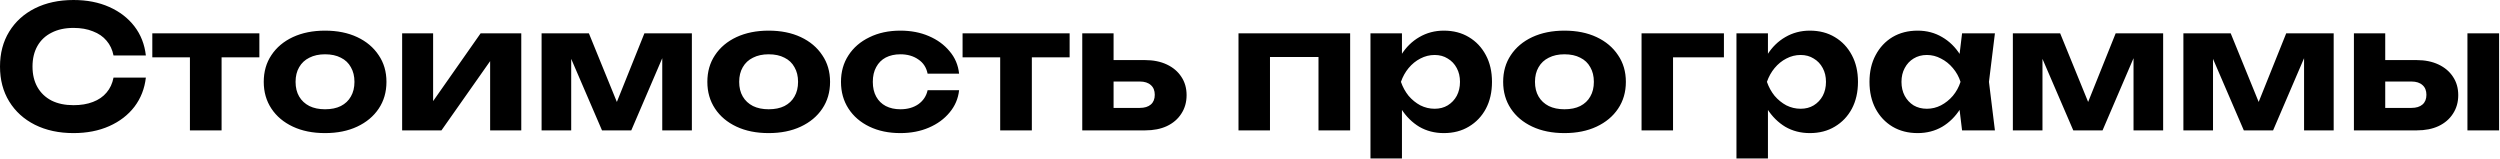 <?xml version="1.0" encoding="UTF-8"?> <svg xmlns="http://www.w3.org/2000/svg" width="1322" height="84" viewBox="0 0 1322 84" fill="none"><path d="M77.13 41.04C76.47 46.86 74.46 51.99 71.1 56.43C67.74 60.81 63.3 64.23 57.78 66.69C52.26 69.15 45.96 70.38 38.88 70.38C31.14 70.38 24.33 68.91 18.45 65.97C12.63 63.03 8.1 58.92 4.86 53.64C1.62 48.36 0 42.21 0 35.19C0 28.17 1.62 22.02 4.86 16.74C8.1 11.46 12.63 7.35 18.45 4.41C24.33 1.47 31.14 0 38.88 0C45.96 0 52.26 1.23 57.78 3.69C63.3 6.15 67.74 9.57 71.1 13.95C74.46 18.33 76.47 23.46 77.13 29.34H60.03C59.43 26.28 58.2 23.67 56.34 21.51C54.54 19.35 52.14 17.7 49.14 16.56C46.2 15.36 42.78 14.76 38.88 14.76C34.38 14.76 30.51 15.6 27.27 17.28C24.03 18.9 21.54 21.24 19.8 24.3C18.06 27.36 17.19 30.99 17.19 35.19C17.19 39.39 18.06 43.02 19.8 46.08C21.54 49.14 24.03 51.51 27.27 53.19C30.51 54.81 34.38 55.62 38.88 55.62C42.78 55.62 46.2 55.05 49.14 53.91C52.14 52.77 54.54 51.12 56.34 48.96C58.2 46.8 59.43 44.16 60.03 41.04H77.13ZM100.433 23.4H117.173V68.94H100.433V23.4ZM80.543 17.64H137.153V30.33H80.543V17.64ZM171.868 70.38C165.388 70.38 159.718 69.24 154.858 66.96C149.998 64.68 146.218 61.5 143.518 57.42C140.818 53.34 139.468 48.63 139.468 43.29C139.468 37.89 140.818 33.18 143.518 29.16C146.218 25.08 149.998 21.9 154.858 19.62C159.778 17.34 165.448 16.2 171.868 16.2C178.348 16.2 184.018 17.34 188.878 19.62C193.738 21.9 197.518 25.08 200.218 29.16C202.978 33.18 204.358 37.89 204.358 43.29C204.358 48.69 202.978 53.43 200.218 57.51C197.518 61.53 193.738 64.68 188.878 66.96C184.018 69.24 178.348 70.38 171.868 70.38ZM171.868 57.78C175.168 57.78 177.958 57.21 180.238 56.07C182.578 54.87 184.348 53.19 185.548 51.03C186.808 48.87 187.438 46.29 187.438 43.29C187.438 40.29 186.808 37.71 185.548 35.55C184.348 33.33 182.578 31.65 180.238 30.51C177.958 29.31 175.168 28.71 171.868 28.71C168.688 28.71 165.928 29.31 163.588 30.51C161.248 31.65 159.448 33.33 158.188 35.55C156.928 37.71 156.298 40.29 156.298 43.29C156.298 46.29 156.928 48.87 158.188 51.03C159.448 53.19 161.248 54.87 163.588 56.07C165.928 57.21 168.688 57.78 171.868 57.78ZM212.652 68.94V17.64H229.032V59.94L225.252 58.86L254.142 17.64H275.652V68.94H259.182V25.65L263.052 26.82L233.442 68.94H212.652ZM286.392 68.94V17.64H311.412L328.692 60.03H323.742L340.752 17.64H365.862V68.94H350.202V23.85H353.172L333.822 68.94H318.342L298.992 24.03L302.052 23.85V68.94H286.392ZM406.448 70.38C399.968 70.38 394.298 69.24 389.438 66.96C384.578 64.68 380.798 61.5 378.098 57.42C375.398 53.34 374.048 48.63 374.048 43.29C374.048 37.89 375.398 33.18 378.098 29.16C380.798 25.08 384.578 21.9 389.438 19.62C394.358 17.34 400.028 16.2 406.448 16.2C412.928 16.2 418.598 17.34 423.458 19.62C428.318 21.9 432.098 25.08 434.798 29.16C437.558 33.18 438.938 37.89 438.938 43.29C438.938 48.69 437.558 53.43 434.798 57.51C432.098 61.53 428.318 64.68 423.458 66.96C418.598 69.24 412.928 70.38 406.448 70.38ZM406.448 57.78C409.748 57.78 412.538 57.21 414.818 56.07C417.158 54.87 418.928 53.19 420.128 51.03C421.388 48.87 422.018 46.29 422.018 43.29C422.018 40.29 421.388 37.71 420.128 35.55C418.928 33.33 417.158 31.65 414.818 30.51C412.538 29.31 409.748 28.71 406.448 28.71C403.268 28.71 400.508 29.31 398.168 30.51C395.828 31.65 394.028 33.33 392.768 35.55C391.508 37.71 390.878 40.29 390.878 43.29C390.878 46.29 391.508 48.87 392.768 51.03C394.028 53.19 395.828 54.87 398.168 56.07C400.508 57.21 403.268 57.78 406.448 57.78ZM507.172 47.7C506.692 52.14 505.012 56.07 502.132 59.49C499.312 62.91 495.652 65.58 491.152 67.5C486.712 69.42 481.702 70.38 476.122 70.38C469.942 70.38 464.482 69.24 459.742 66.96C455.002 64.68 451.312 61.5 448.672 57.42C446.032 53.34 444.712 48.63 444.712 43.29C444.712 37.95 446.032 33.27 448.672 29.25C451.312 25.17 455.002 21.99 459.742 19.71C464.482 17.37 469.942 16.2 476.122 16.2C481.702 16.2 486.712 17.16 491.152 19.08C495.652 21 499.312 23.67 502.132 27.09C505.012 30.45 506.692 34.41 507.172 38.97H490.522C489.862 35.67 488.212 33.15 485.572 31.41C482.992 29.61 479.842 28.71 476.122 28.71C473.182 28.71 470.602 29.28 468.382 30.42C466.222 31.56 464.542 33.24 463.342 35.46C462.142 37.62 461.542 40.23 461.542 43.29C461.542 46.35 462.142 48.96 463.342 51.12C464.542 53.28 466.222 54.93 468.382 56.07C470.602 57.21 473.182 57.78 476.122 57.78C479.902 57.78 483.082 56.88 485.662 55.08C488.242 53.22 489.862 50.76 490.522 47.7H507.172ZM528.9 23.4H545.64V68.94H528.9V23.4ZM509.01 17.64H565.62V30.33H509.01V17.64ZM572.3 68.94V17.64H588.86V64.71L583.64 57.06H602.72C605.24 57.06 607.19 56.46 608.57 55.26C609.95 54.06 610.64 52.35 610.64 50.13C610.64 47.91 609.95 46.2 608.57 45C607.19 43.74 605.24 43.11 602.72 43.11H583.64V31.77H605.42C609.86 31.77 613.73 32.55 617.03 34.11C620.33 35.67 622.88 37.83 624.68 40.59C626.54 43.35 627.47 46.59 627.47 50.31C627.47 54.03 626.54 57.3 624.68 60.12C622.88 62.94 620.33 65.13 617.03 66.69C613.79 68.19 609.98 68.94 605.6 68.94H572.3ZM713.958 17.64V68.94H697.218V22.5L704.868 30.15H663.918L671.568 22.5V68.94H654.918V17.64H713.958ZM724.703 17.64H741.353V33.12L740.723 35.28V48.6L741.353 52.56V83.79H724.703V17.64ZM735.863 43.29C736.763 37.77 738.473 33 740.993 28.98C743.513 24.96 746.693 21.84 750.533 19.62C754.433 17.34 758.753 16.2 763.493 16.2C768.533 16.2 772.943 17.34 776.723 19.62C780.563 21.9 783.563 25.08 785.723 29.16C787.883 33.18 788.963 37.89 788.963 43.29C788.963 48.69 787.883 53.43 785.723 57.51C783.563 61.53 780.563 64.68 776.723 66.96C772.943 69.24 768.533 70.38 763.493 70.38C758.693 70.38 754.373 69.27 750.533 67.05C746.753 64.77 743.573 61.62 740.993 57.6C738.473 53.52 736.763 48.75 735.863 43.29ZM772.043 43.29C772.043 40.53 771.473 38.1 770.333 36C769.193 33.84 767.603 32.16 765.563 30.96C763.583 29.7 761.273 29.07 758.633 29.07C755.993 29.07 753.473 29.7 751.073 30.96C748.733 32.16 746.663 33.84 744.863 36C743.123 38.1 741.773 40.53 740.813 43.29C741.773 46.05 743.123 48.51 744.863 50.67C746.663 52.77 748.733 54.45 751.073 55.71C753.473 56.91 755.993 57.51 758.633 57.51C761.273 57.51 763.583 56.91 765.563 55.71C767.603 54.45 769.193 52.77 770.333 50.67C771.473 48.51 772.043 46.05 772.043 43.29ZM827.268 70.38C820.788 70.38 815.118 69.24 810.258 66.96C805.398 64.68 801.618 61.5 798.918 57.42C796.218 53.34 794.868 48.63 794.868 43.29C794.868 37.89 796.218 33.18 798.918 29.16C801.618 25.08 805.398 21.9 810.258 19.62C815.178 17.34 820.848 16.2 827.268 16.2C833.748 16.2 839.418 17.34 844.278 19.62C849.138 21.9 852.918 25.08 855.618 29.16C858.378 33.18 859.758 37.89 859.758 43.29C859.758 48.69 858.378 53.43 855.618 57.51C852.918 61.53 849.138 64.68 844.278 66.96C839.418 69.24 833.748 70.38 827.268 70.38ZM827.268 57.78C830.568 57.78 833.358 57.21 835.638 56.07C837.978 54.87 839.748 53.19 840.948 51.03C842.208 48.87 842.838 46.29 842.838 43.29C842.838 40.29 842.208 37.71 840.948 35.55C839.748 33.33 837.978 31.65 835.638 30.51C833.358 29.31 830.568 28.71 827.268 28.71C824.088 28.71 821.328 29.31 818.988 30.51C816.648 31.65 814.848 33.33 813.588 35.55C812.328 37.71 811.698 40.29 811.698 43.29C811.698 46.29 812.328 48.87 813.588 51.03C814.848 53.19 816.648 54.87 818.988 56.07C821.328 57.21 824.088 57.78 827.268 57.78ZM911.612 17.64V30.33H877.052L884.702 22.68V68.94H868.052V17.64H911.612ZM918.238 17.64H934.888V33.12L934.258 35.28V48.6L934.888 52.56V83.79H918.238V17.64ZM929.398 43.29C930.298 37.77 932.008 33 934.528 28.98C937.048 24.96 940.228 21.84 944.068 19.62C947.968 17.34 952.288 16.2 957.028 16.2C962.068 16.2 966.478 17.34 970.258 19.62C974.098 21.9 977.098 25.08 979.258 29.16C981.418 33.18 982.498 37.89 982.498 43.29C982.498 48.69 981.418 53.43 979.258 57.51C977.098 61.53 974.098 64.68 970.258 66.96C966.478 69.24 962.068 70.38 957.028 70.38C952.228 70.38 947.908 69.27 944.068 67.05C940.288 64.77 937.108 61.62 934.528 57.6C932.008 53.52 930.298 48.75 929.398 43.29ZM965.578 43.29C965.578 40.53 965.008 38.1 963.868 36C962.728 33.84 961.138 32.16 959.098 30.96C957.118 29.7 954.808 29.07 952.168 29.07C949.528 29.07 947.008 29.7 944.608 30.96C942.268 32.16 940.198 33.84 938.398 36C936.658 38.1 935.308 40.53 934.348 43.29C935.308 46.05 936.658 48.51 938.398 50.67C940.198 52.77 942.268 54.45 944.608 55.71C947.008 56.91 949.528 57.51 952.168 57.51C954.808 57.51 957.118 56.91 959.098 55.71C961.138 54.45 962.728 52.77 963.868 50.67C965.008 48.51 965.578 46.05 965.578 43.29ZM1037.54 68.94L1035.29 50.31L1037.72 43.29L1035.29 36.36L1037.54 17.64H1054.91L1051.76 43.29L1054.91 68.94H1037.54ZM1041.68 43.29C1040.78 48.75 1039.07 53.52 1036.55 57.6C1034.03 61.62 1030.85 64.77 1027.01 67.05C1023.17 69.27 1018.85 70.38 1014.05 70.38C1009.01 70.38 1004.57 69.24 1000.73 66.96C996.953 64.68 993.983 61.53 991.823 57.51C989.663 53.43 988.583 48.69 988.583 43.29C988.583 37.89 989.663 33.18 991.823 29.16C993.983 25.08 996.953 21.9 1000.73 19.62C1004.57 17.34 1009.01 16.2 1014.05 16.2C1018.85 16.2 1023.17 17.34 1027.01 19.62C1030.85 21.84 1034.03 24.96 1036.55 28.98C1039.13 33 1040.84 37.77 1041.68 43.29ZM1005.5 43.29C1005.5 46.05 1006.07 48.51 1007.21 50.67C1008.35 52.77 1009.91 54.45 1011.89 55.71C1013.93 56.91 1016.27 57.51 1018.91 57.51C1021.55 57.51 1024.04 56.91 1026.38 55.71C1028.78 54.45 1030.88 52.77 1032.68 50.67C1034.48 48.51 1035.83 46.05 1036.73 43.29C1035.83 40.53 1034.48 38.1 1032.68 36C1030.88 33.84 1028.78 32.16 1026.38 30.96C1024.04 29.7 1021.55 29.07 1018.91 29.07C1016.27 29.07 1013.93 29.7 1011.89 30.96C1009.91 32.16 1008.35 33.84 1007.21 36C1006.07 38.1 1005.5 40.53 1005.5 43.29ZM1064.4 68.94V17.64H1089.42L1106.7 60.03H1101.75L1118.76 17.64H1143.87V68.94H1128.21V23.85H1131.18L1111.83 68.94H1096.35L1077 24.03L1080.06 23.85V68.94H1064.4ZM1154.58 68.94V17.64H1179.6L1196.88 60.03H1191.93L1208.94 17.64H1234.05V68.94H1218.39V23.85H1221.36L1202.01 68.94H1186.53L1167.18 24.03L1170.24 23.85V68.94H1154.58ZM1304.78 17.64H1321.52V68.94H1304.78V17.64ZM1244.75 68.94V17.64H1261.31V64.71L1256.09 57.06H1275.17C1277.69 57.06 1279.64 56.46 1281.02 55.26C1282.4 54.06 1283.09 52.35 1283.09 50.13C1283.09 47.91 1282.4 46.2 1281.02 45C1279.64 43.74 1277.69 43.11 1275.17 43.11H1256.09V31.77H1277.87C1282.31 31.77 1286.18 32.55 1289.48 34.11C1292.78 35.67 1295.33 37.83 1297.13 40.59C1298.99 43.35 1299.92 46.59 1299.92 50.31C1299.92 54.03 1298.99 57.3 1297.13 60.12C1295.33 62.94 1292.78 65.13 1289.48 66.69C1286.24 68.19 1282.43 68.94 1278.05 68.94H1244.75Z" fill="black"></path></svg> 